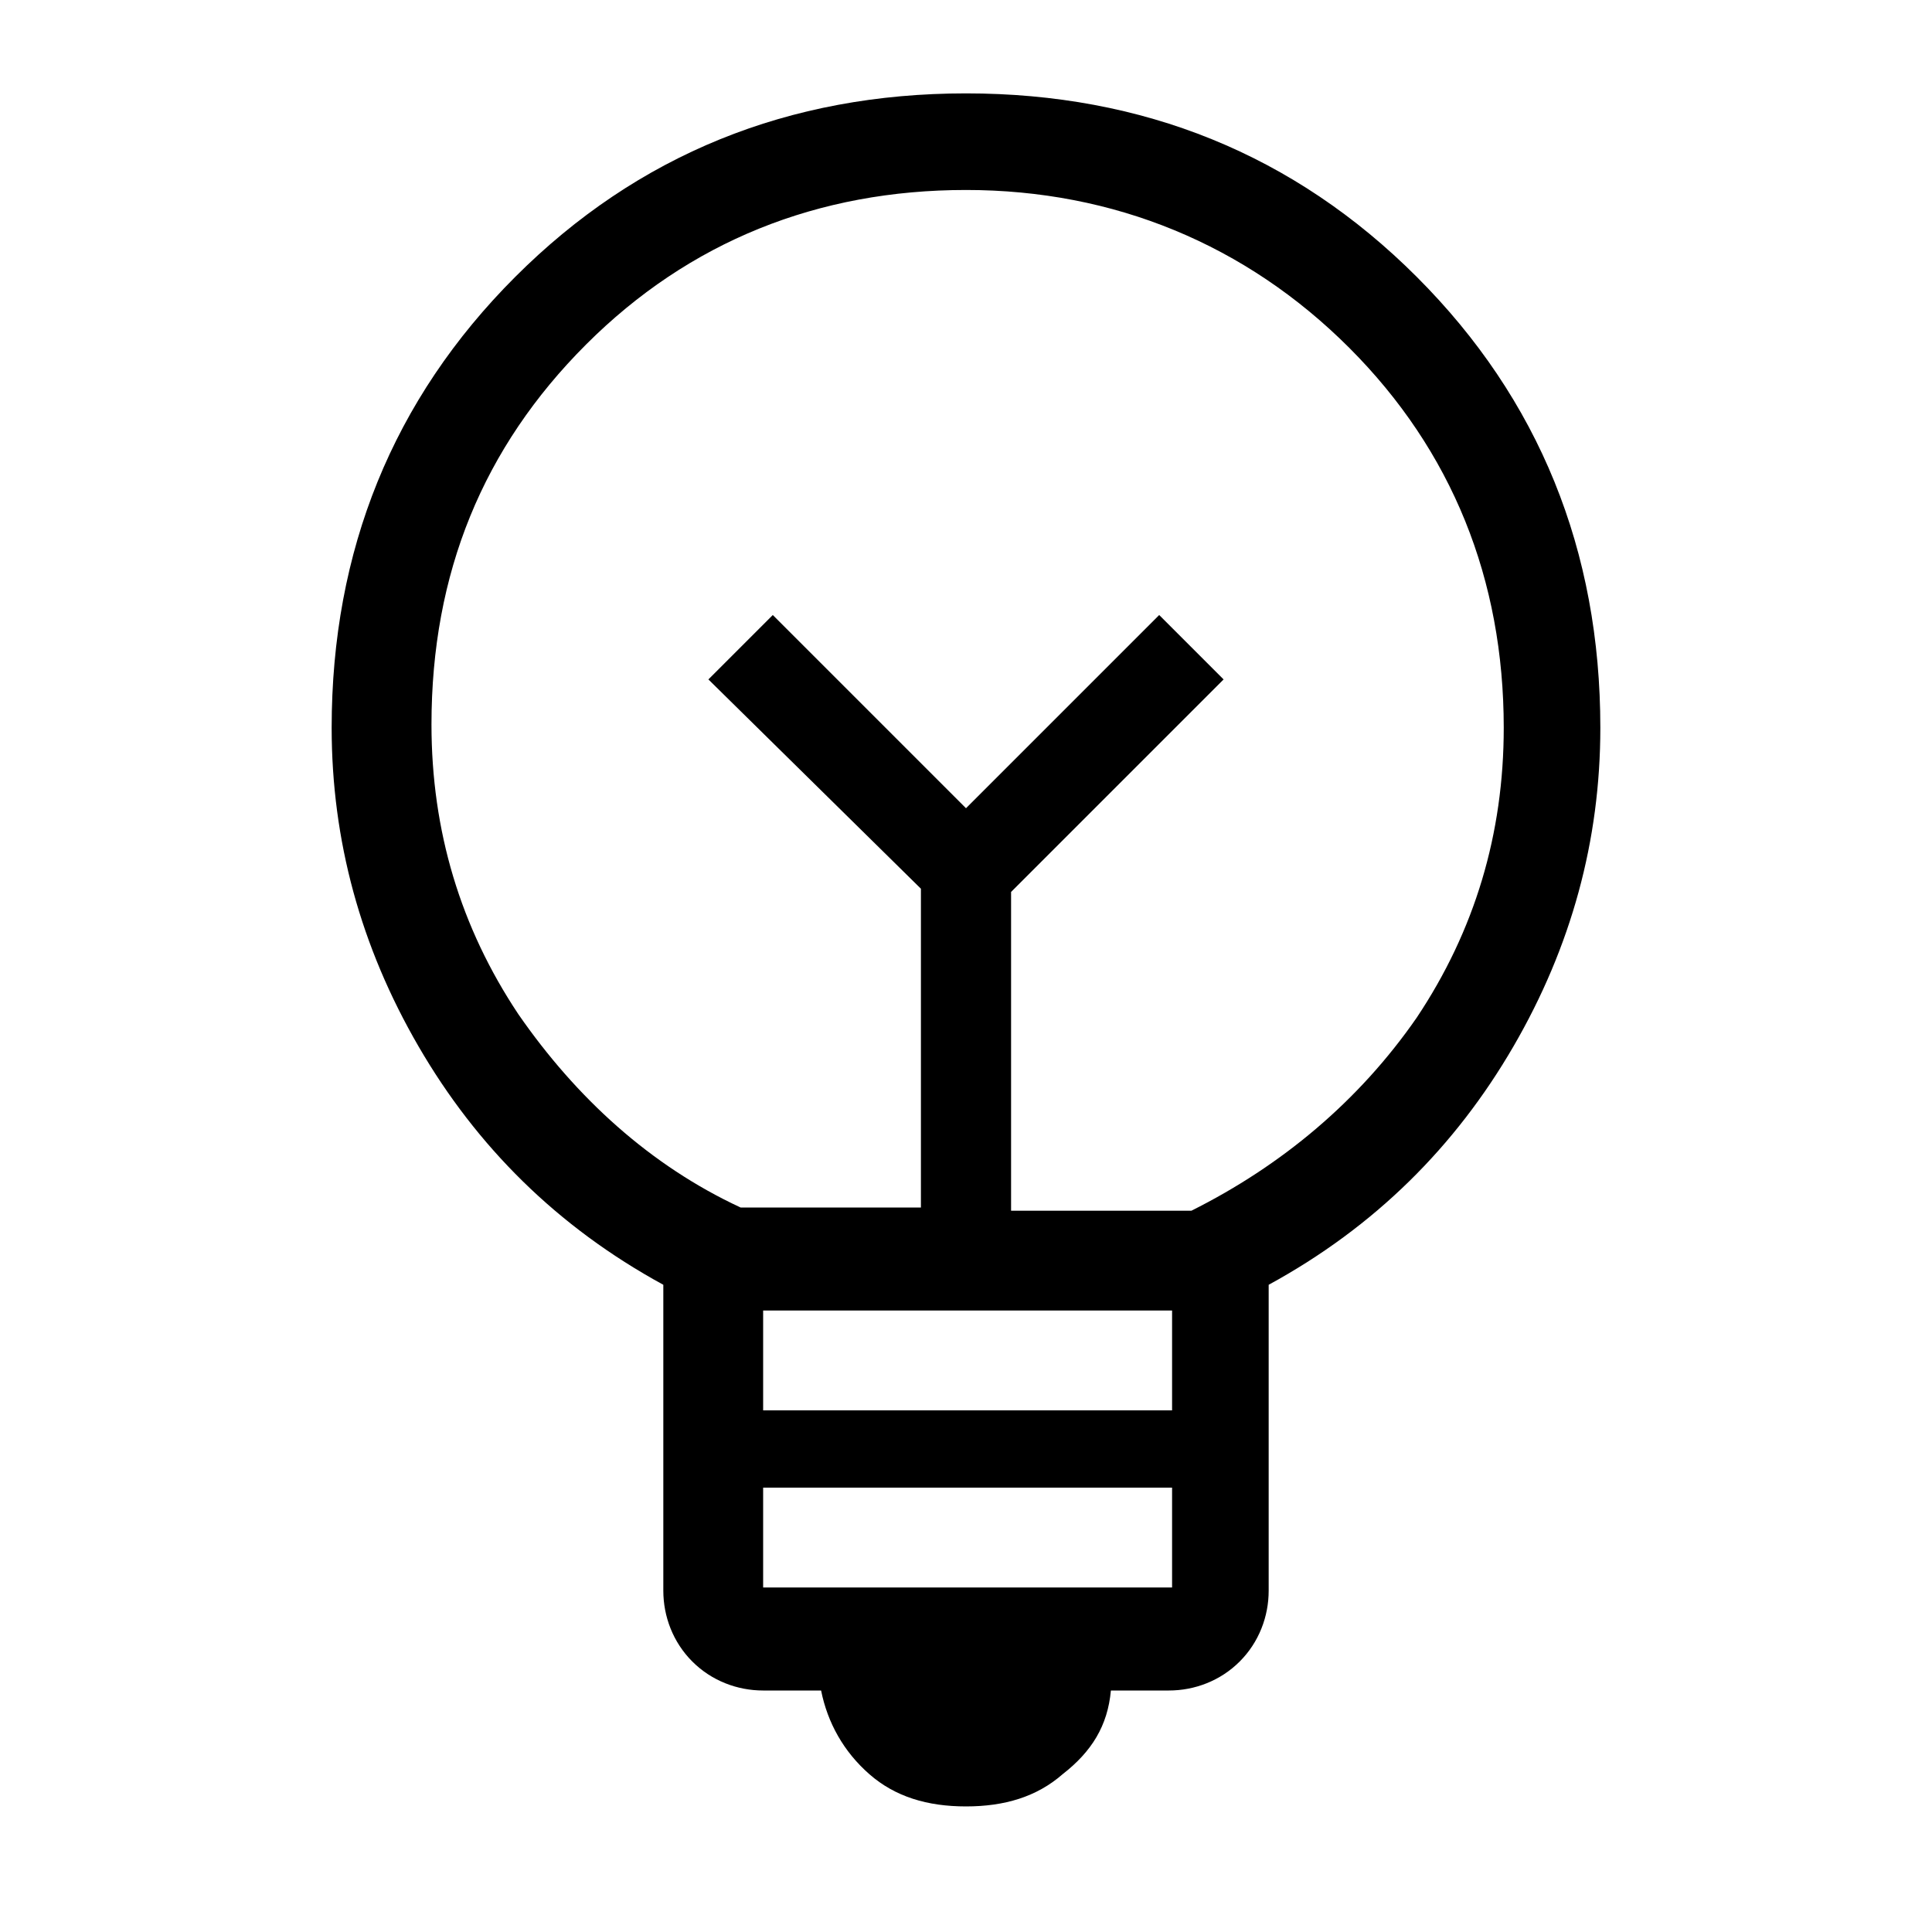 <?xml version="1.0" encoding="UTF-8"?>
<!-- Generator: Adobe Illustrator 28.3.0, SVG Export Plug-In . SVG Version: 6.00 Build 0)  -->
<svg xmlns="http://www.w3.org/2000/svg" xmlns:xlink="http://www.w3.org/1999/xlink" version="1.1" id="Layer_1" x="0px" y="0px" viewBox="0 0 60 60" style="enable-background:new 0 0 60 60;" xml:space="preserve">
<path d="M30,56.1c-1.2,0-2.2-0.3-3-1c-0.8-0.7-1.3-1.6-1.5-2.6h-1.8c-0.8,0-1.6-0.3-2.2-0.9c-0.6-0.6-0.9-1.4-0.9-2.2v-9.5  c-3.3-1.8-5.8-4.3-7.6-7.4c-1.8-3.1-2.7-6.4-2.7-9.9c0-5.5,1.9-10.2,5.7-14s8.5-5.7,14-5.7s10.2,1.9,14,5.7c3.8,3.8,5.7,8.5,5.7,14  c0,3.5-0.9,6.8-2.7,9.9c-1.8,3.1-4.3,5.6-7.6,7.4v9.5c0,0.8-0.3,1.6-0.9,2.2c-0.6,0.6-1.4,0.9-2.2,0.9h-1.8  c-0.1,1.1-0.6,1.9-1.5,2.6C32.2,55.8,31.2,56.1,30,56.1z M23.7,49.3h12.7v-3.1H23.7C23.7,46.3,23.7,49.3,23.7,49.3z M23.7,43.8h12.7  v-3.1H23.7V43.8z M23,37.5h5.6v-9.9L22,21.1l2-2l6,6l6-6l2,2l-6.6,6.6v9.9H37c2.8-1.4,5.2-3.4,7-6c1.8-2.7,2.7-5.7,2.7-9  c0-4.6-1.6-8.6-4.8-11.8S34.6,5.9,30,5.9s-8.6,1.6-11.8,4.8s-4.8,7.1-4.8,11.8c0,3.3,0.9,6.3,2.7,9C17.9,34.1,20.2,36.2,23,37.5z"></path>
</svg>
